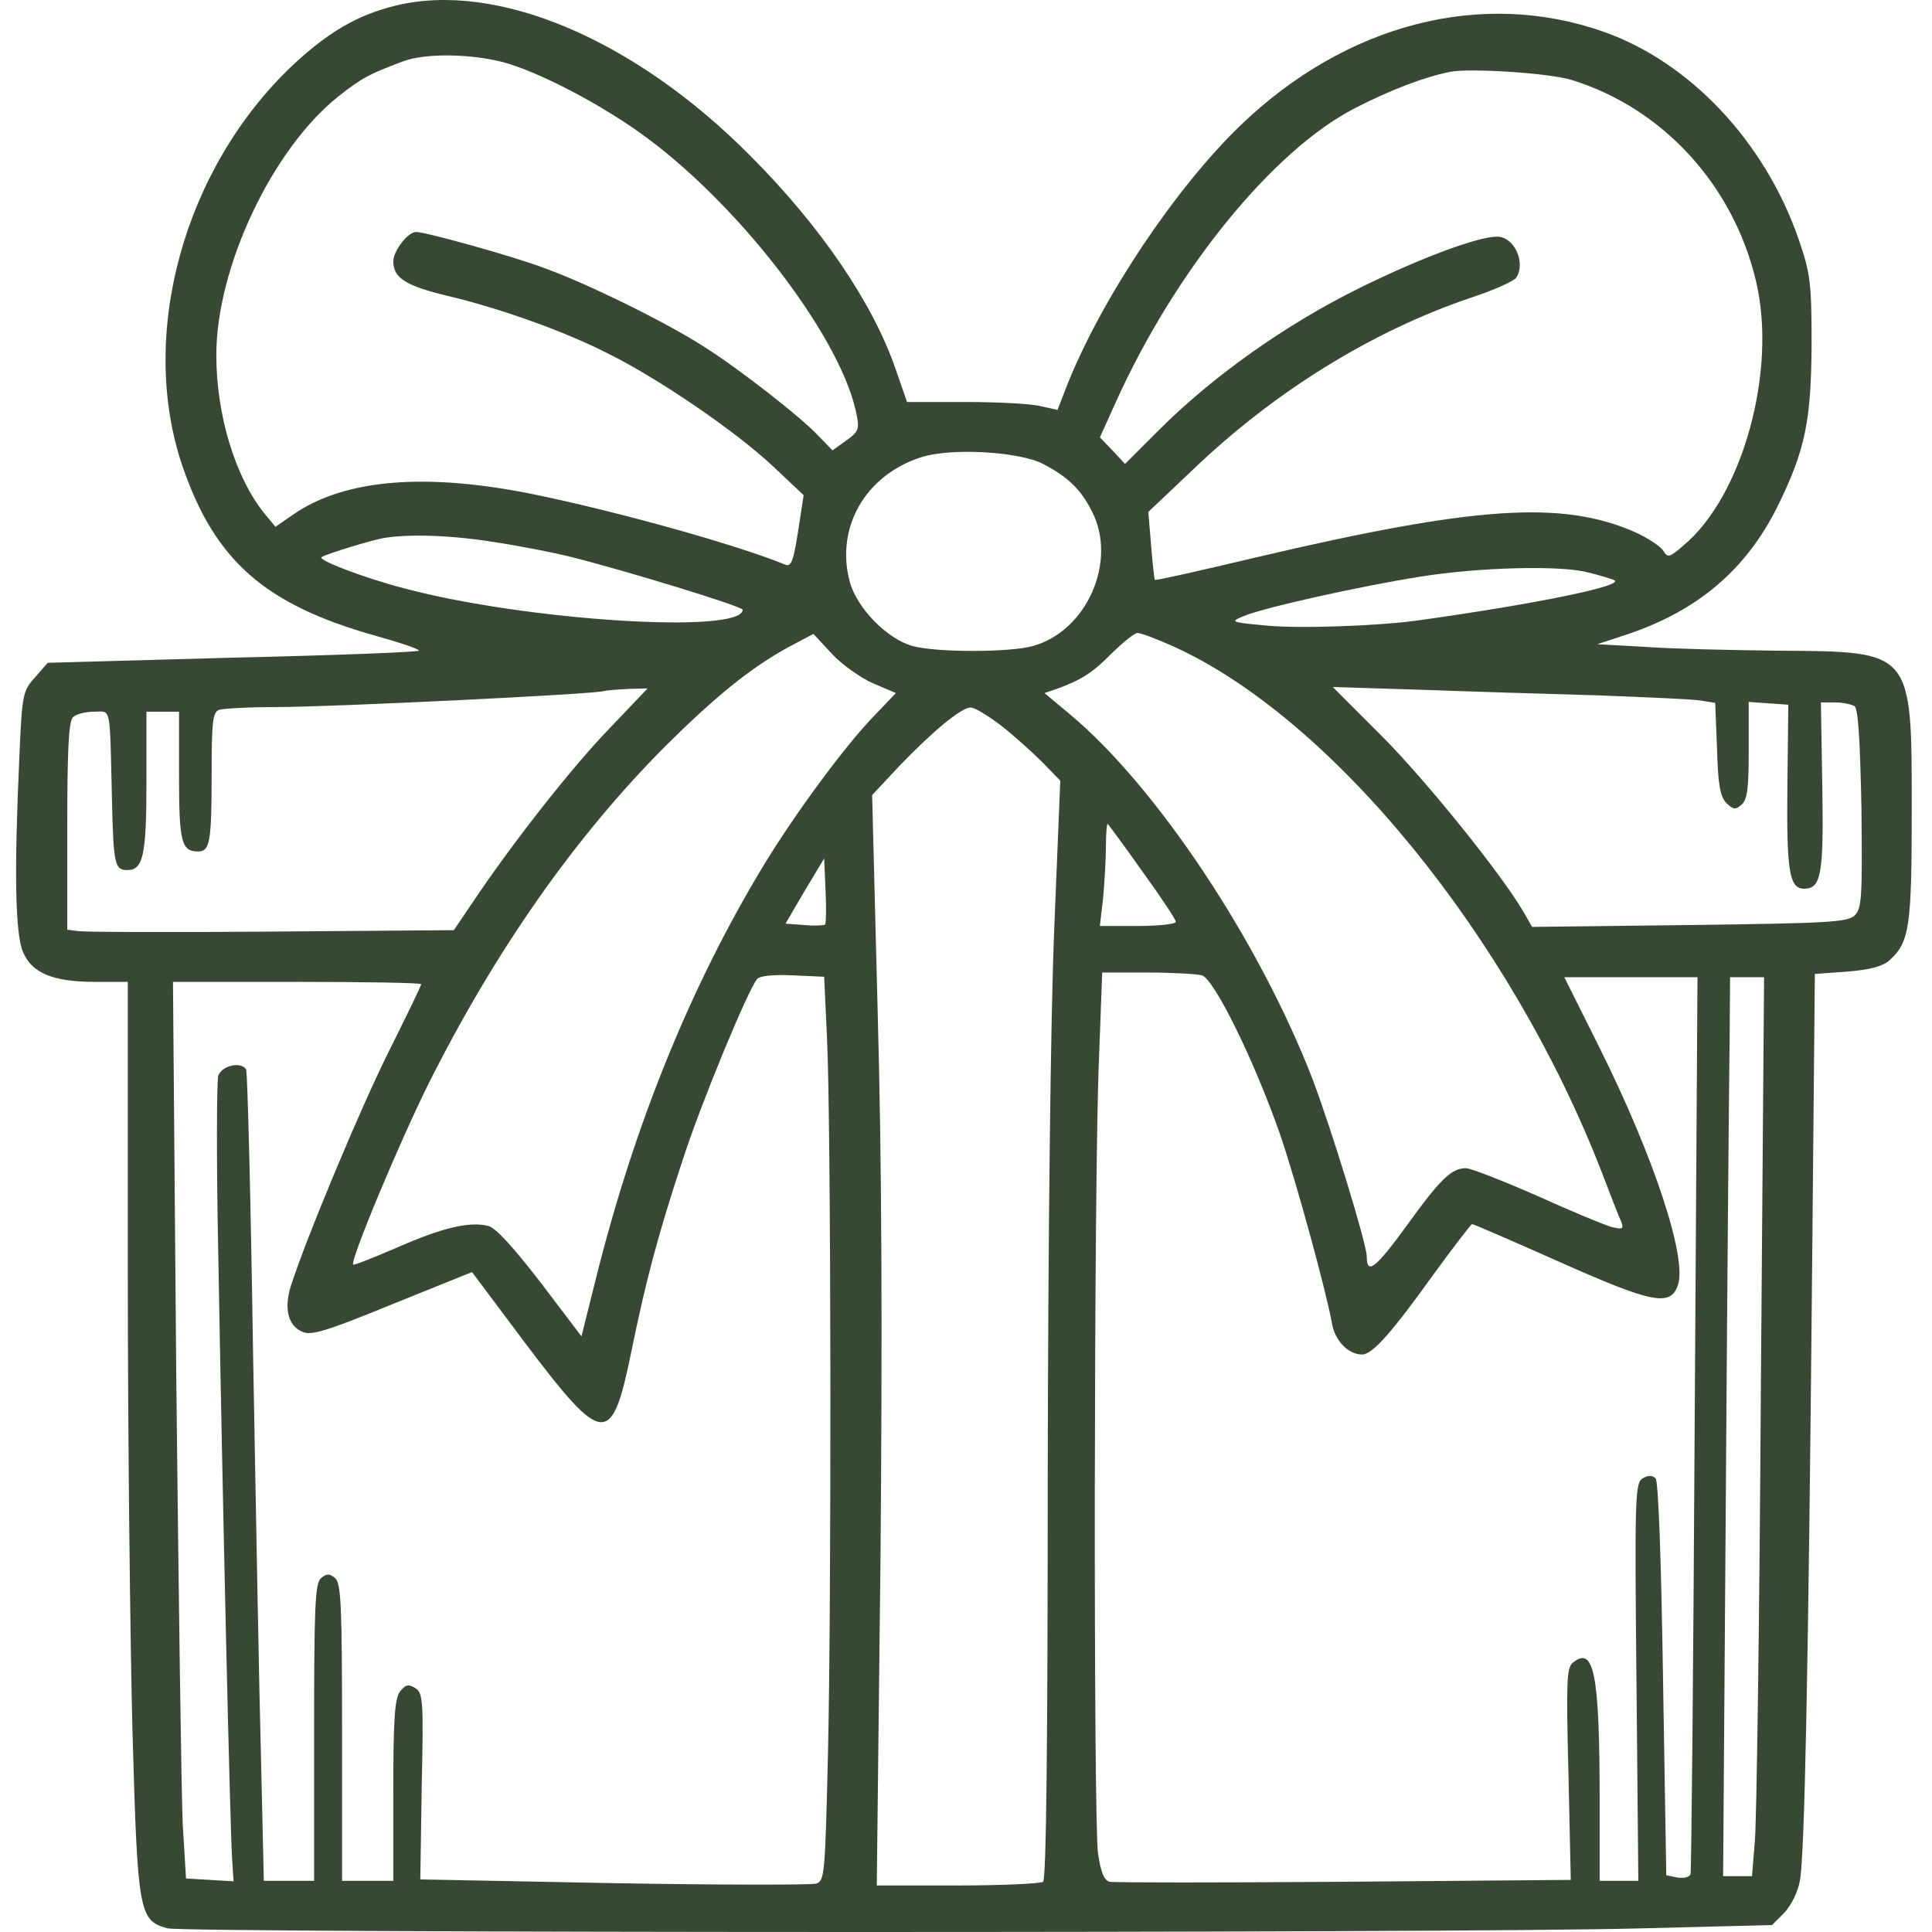 <svg width="60" height="60" viewBox="0 0 60 60" fill="none" xmlns="http://www.w3.org/2000/svg">
<path d="M12.287 0.174C11.101 0.463 10.189 0.998 9.075 2.04C5.705 5.237 4.287 10.401 5.662 14.465C6.674 17.416 8.222 18.776 11.665 19.745C12.446 19.962 13.039 20.165 13.01 20.208C12.967 20.252 10.363 20.353 7.209 20.425L1.481 20.584L1.091 21.033C0.7 21.466 0.686 21.553 0.599 23.564C0.44 27.036 0.469 29.003 0.715 29.567C0.989 30.218 1.64 30.493 2.957 30.493H3.969V39.562C3.969 44.567 4.042 50.947 4.114 53.767C4.273 59.423 4.316 59.64 5.199 59.886C5.734 60.031 45.398 60.045 51.01 59.886L55.031 59.785L55.407 59.409C55.624 59.177 55.841 58.758 55.899 58.396C56.044 57.615 56.16 51.916 56.275 39.591L56.362 30.247L57.36 30.175C58.069 30.117 58.459 30.015 58.676 29.827C59.298 29.263 59.371 28.815 59.371 25.184C59.371 20.179 59.414 20.237 55.248 20.208C53.816 20.194 51.965 20.15 51.126 20.092L49.607 20.006L50.576 19.687C52.746 18.95 54.236 17.677 55.205 15.724C56.073 13.959 56.246 13.062 56.261 10.675C56.261 8.752 56.217 8.477 55.856 7.421C54.8 4.383 52.471 1.924 49.795 0.984C46.005 -0.347 41.81 0.738 38.526 3.891C36.516 5.83 34.259 9.2 33.174 11.876L32.842 12.73L32.321 12.614C32.046 12.541 30.99 12.484 29.992 12.484H28.169L27.822 11.486C27.128 9.446 25.508 7.045 23.295 4.832C19.707 1.215 15.426 -0.593 12.287 0.174ZM15.599 1.924C16.756 2.228 18.811 3.313 20.17 4.34C23.15 6.582 26.188 10.618 26.607 12.903C26.694 13.323 26.651 13.424 26.275 13.684L25.855 13.988L25.436 13.554C24.886 12.961 22.919 11.428 21.834 10.748C20.662 9.996 18.16 8.766 16.843 8.303C15.831 7.927 13.213 7.204 12.923 7.204C12.663 7.204 12.214 7.797 12.214 8.115C12.214 8.636 12.605 8.882 13.95 9.2C15.57 9.591 17.523 10.285 18.883 10.979C20.46 11.76 22.846 13.395 23.989 14.465L24.958 15.377L24.785 16.505C24.64 17.431 24.568 17.619 24.38 17.532C22.846 16.91 19.273 15.912 16.626 15.362C13.241 14.668 10.725 14.87 9.119 15.97L8.555 16.36L8.208 15.941C7.311 14.827 6.718 12.903 6.718 11.023C6.718 8.303 8.453 4.629 10.508 2.995C11.245 2.416 11.433 2.315 12.504 1.91C13.184 1.649 14.572 1.664 15.599 1.924ZM48.826 2.488C51.661 3.371 53.845 5.772 54.539 8.752C55.19 11.514 54.12 15.406 52.283 16.939C51.849 17.315 51.791 17.329 51.661 17.113C51.589 16.982 51.184 16.707 50.764 16.52C48.508 15.536 45.817 15.709 38.989 17.315C37.282 17.72 35.879 18.038 35.865 18.009C35.85 17.995 35.793 17.518 35.749 16.939L35.662 15.898L37.037 14.596C39.568 12.165 42.606 10.285 45.687 9.243C46.396 9.012 47.032 8.723 47.09 8.621C47.394 8.144 47.018 7.349 46.497 7.349C45.889 7.349 44.11 8.014 42.23 8.94C39.944 10.068 37.673 11.674 35.995 13.352L34.939 14.408L34.549 13.988L34.158 13.583L34.635 12.527C36.487 8.405 39.539 4.658 42.085 3.356C43.184 2.792 44.24 2.387 45.05 2.228C45.701 2.112 48.146 2.271 48.826 2.488ZM32.393 14.408C33.145 14.798 33.565 15.189 33.912 15.883C34.708 17.431 33.753 19.601 32.075 20.063C31.352 20.266 29.081 20.266 28.343 20.063C27.547 19.846 26.607 18.877 26.39 18.067C25.942 16.389 26.868 14.769 28.589 14.205C29.5 13.901 31.641 14.017 32.393 14.408ZM15.368 16.838C16.134 16.953 17.162 17.156 17.639 17.272C19.389 17.706 23.063 18.834 23.063 18.935C23.063 19.702 16.337 19.282 12.547 18.27C11.318 17.951 9.842 17.387 9.987 17.301C10.189 17.185 11.52 16.78 11.925 16.707C12.735 16.577 14.023 16.621 15.368 16.838ZM49.318 17.778C49.636 17.85 49.997 17.966 50.113 18.009C50.562 18.169 47.77 18.747 44.038 19.268C42.779 19.441 40.364 19.528 39.322 19.427C38.223 19.326 38.194 19.311 38.613 19.138C39.221 18.877 42.201 18.212 44.11 17.908C45.918 17.619 48.464 17.547 49.318 17.778ZM27.113 21.221L27.822 21.524L27.186 22.19C26.275 23.116 24.698 25.256 23.714 26.877C21.472 30.58 19.722 34.861 18.521 39.649L18.058 41.501L16.785 39.823C15.946 38.738 15.397 38.13 15.165 38.073C14.587 37.928 13.762 38.116 12.345 38.738C11.607 39.056 10.985 39.302 10.97 39.273C10.855 39.172 12.446 35.382 13.314 33.646C15.397 29.495 17.856 25.994 20.662 23.173C22.239 21.611 23.309 20.743 24.495 20.092L25.262 19.687L25.826 20.295C26.144 20.642 26.723 21.047 27.113 21.221ZM36.415 20.063C41.362 22.291 46.916 29.104 49.752 36.423C50.012 37.103 50.272 37.783 50.345 37.928C50.431 38.174 50.402 38.188 50.041 38.102C49.824 38.044 48.782 37.61 47.726 37.132C46.67 36.669 45.672 36.279 45.528 36.279C45.079 36.279 44.732 36.612 43.691 38.058C42.721 39.389 42.447 39.606 42.447 39.027C42.447 38.637 41.362 35.107 40.769 33.531C39.105 29.22 35.908 24.417 33.218 22.175L32.437 21.524L32.856 21.38C33.608 21.105 33.956 20.873 34.549 20.266C34.881 19.948 35.214 19.673 35.315 19.658C35.402 19.644 35.894 19.832 36.415 20.063ZM18.912 22.638C17.74 23.853 15.903 26.197 14.702 27.99L14.095 28.887L8.425 28.931C5.3 28.959 2.595 28.945 2.421 28.916L2.089 28.873V25.661C2.089 23.361 2.132 22.407 2.262 22.277C2.364 22.175 2.653 22.103 2.913 22.103C3.463 22.103 3.405 21.828 3.477 24.823C3.521 26.848 3.564 27.021 3.955 27.021C4.447 27.021 4.548 26.558 4.548 24.287V22.103H5.054H5.56V24.099C5.56 26.153 5.633 26.443 6.154 26.443C6.515 26.443 6.573 26.153 6.573 24.056C6.573 22.436 6.602 22.117 6.804 22.045C6.935 22.002 7.745 21.958 8.627 21.958C10.218 21.958 18.319 21.568 18.724 21.466C18.84 21.438 19.201 21.409 19.534 21.394L20.112 21.38L18.912 22.638ZM49.679 21.597C51.155 21.655 52.558 21.712 52.818 21.756L53.267 21.828L53.324 23.26C53.353 24.374 53.426 24.75 53.614 24.938C53.816 25.141 53.903 25.155 54.077 24.996C54.265 24.851 54.308 24.49 54.308 23.304V21.799L54.93 21.843L55.538 21.886L55.509 24.389C55.48 27.05 55.566 27.6 56.029 27.6C56.565 27.6 56.637 27.137 56.593 24.403L56.55 21.814H56.984C57.23 21.814 57.49 21.872 57.592 21.929C57.707 22.002 57.765 22.956 57.809 25.097C57.837 27.846 57.823 28.193 57.606 28.424C57.375 28.641 56.839 28.67 52.471 28.728L47.582 28.786L47.307 28.309C46.613 27.122 44.269 24.215 42.895 22.841L41.391 21.336L44.197 21.423C45.745 21.481 48.204 21.553 49.679 21.597ZM31.077 22.523C31.482 22.841 32.061 23.361 32.364 23.665L32.928 24.244L32.74 28.844C32.625 31.693 32.552 38.203 32.538 45.898C32.538 54.013 32.495 58.382 32.393 58.44C32.321 58.497 31.12 58.555 29.746 58.555H27.229L27.345 48.386C27.403 41.414 27.388 36.105 27.258 31.462L27.085 24.692L27.924 23.795C28.922 22.754 29.847 21.973 30.137 21.973C30.253 21.958 30.672 22.219 31.077 22.523ZM35.489 27.079C36.053 27.86 36.516 28.555 36.516 28.627C36.516 28.699 35.981 28.757 35.344 28.757H34.158L34.259 27.875C34.303 27.383 34.346 26.645 34.346 26.255C34.346 25.849 34.375 25.56 34.404 25.589C34.433 25.618 34.925 26.283 35.489 27.079ZM25.624 28.714C25.58 28.742 25.291 28.757 24.973 28.728L24.394 28.685L24.987 27.672L25.595 26.66L25.638 27.658C25.667 28.207 25.653 28.67 25.624 28.714ZM25.681 32.185C25.812 34.717 25.826 49.963 25.71 54.606C25.624 58.194 25.609 58.411 25.349 58.497C25.19 58.541 22.355 58.541 19.056 58.483L13.053 58.367L13.097 55.474C13.155 52.813 13.14 52.581 12.894 52.422C12.677 52.292 12.591 52.321 12.417 52.538C12.258 52.769 12.214 53.406 12.214 55.619V58.411H11.419H10.623V53.796C10.623 49.876 10.594 49.167 10.406 49.008C10.233 48.864 10.146 48.864 9.972 49.008C9.784 49.167 9.755 49.876 9.755 53.796V58.411H8.974H8.193L8.106 54.606C8.048 52.523 7.947 46.882 7.86 42.079C7.788 37.277 7.687 33.285 7.643 33.212C7.484 32.952 6.877 33.096 6.776 33.415C6.732 33.588 6.718 36.019 6.776 38.81C6.92 47.113 7.152 56.993 7.209 57.731L7.253 58.425L6.515 58.382L5.777 58.338L5.676 56.675C5.633 55.764 5.546 49.5 5.474 42.745L5.372 30.493H9.22C11.347 30.493 13.082 30.522 13.082 30.565C13.082 30.608 12.634 31.534 12.084 32.634C11.202 34.398 9.509 38.449 9.032 39.939C8.815 40.633 8.945 41.168 9.379 41.356C9.654 41.486 10.102 41.356 12.185 40.503L14.659 39.505L16.294 41.689C18.738 44.929 18.999 44.958 19.606 41.978C20.069 39.722 20.431 38.362 21.212 35.99C21.776 34.254 23.222 30.753 23.512 30.406C23.599 30.305 24.003 30.261 24.625 30.29L25.595 30.334L25.681 32.185ZM37.326 30.29C37.702 30.392 38.961 32.952 39.756 35.237C40.262 36.713 41.174 40.054 41.362 41.081C41.449 41.631 41.868 42.065 42.302 42.065C42.62 42.065 43.213 41.4 44.53 39.562C45.152 38.709 45.687 38.015 45.716 38.015C45.759 38.015 46.96 38.535 48.392 39.172C51.314 40.474 51.878 40.59 52.109 39.91C52.399 39.071 51.372 35.946 49.679 32.547L48.58 30.348H50.648H52.717L52.63 44.191C52.587 51.815 52.529 58.121 52.5 58.208C52.471 58.295 52.297 58.338 52.095 58.309L51.748 58.237L51.647 52.147C51.589 48.343 51.502 45.999 51.415 45.913C51.314 45.811 51.184 45.811 51.01 45.913C50.779 46.057 50.764 46.52 50.822 52.248L50.88 58.411H50.272H49.679V55.98C49.679 51.974 49.506 51.091 48.84 51.641C48.652 51.8 48.638 52.277 48.71 55.098L48.782 58.382L41.752 58.44C37.876 58.468 34.592 58.468 34.462 58.44C34.288 58.396 34.187 58.15 34.1 57.557C33.956 56.545 33.97 36.597 34.129 32.908L34.23 30.203H35.633C36.4 30.203 37.167 30.247 37.326 30.29ZM54.684 43.251C54.641 50.353 54.554 56.646 54.496 57.21L54.409 58.266H53.961H53.513L53.599 46.231C53.643 39.606 53.7 33.313 53.715 32.258L53.729 30.348H54.265H54.785L54.684 43.251Z" fill="#384933"/>
</svg>
